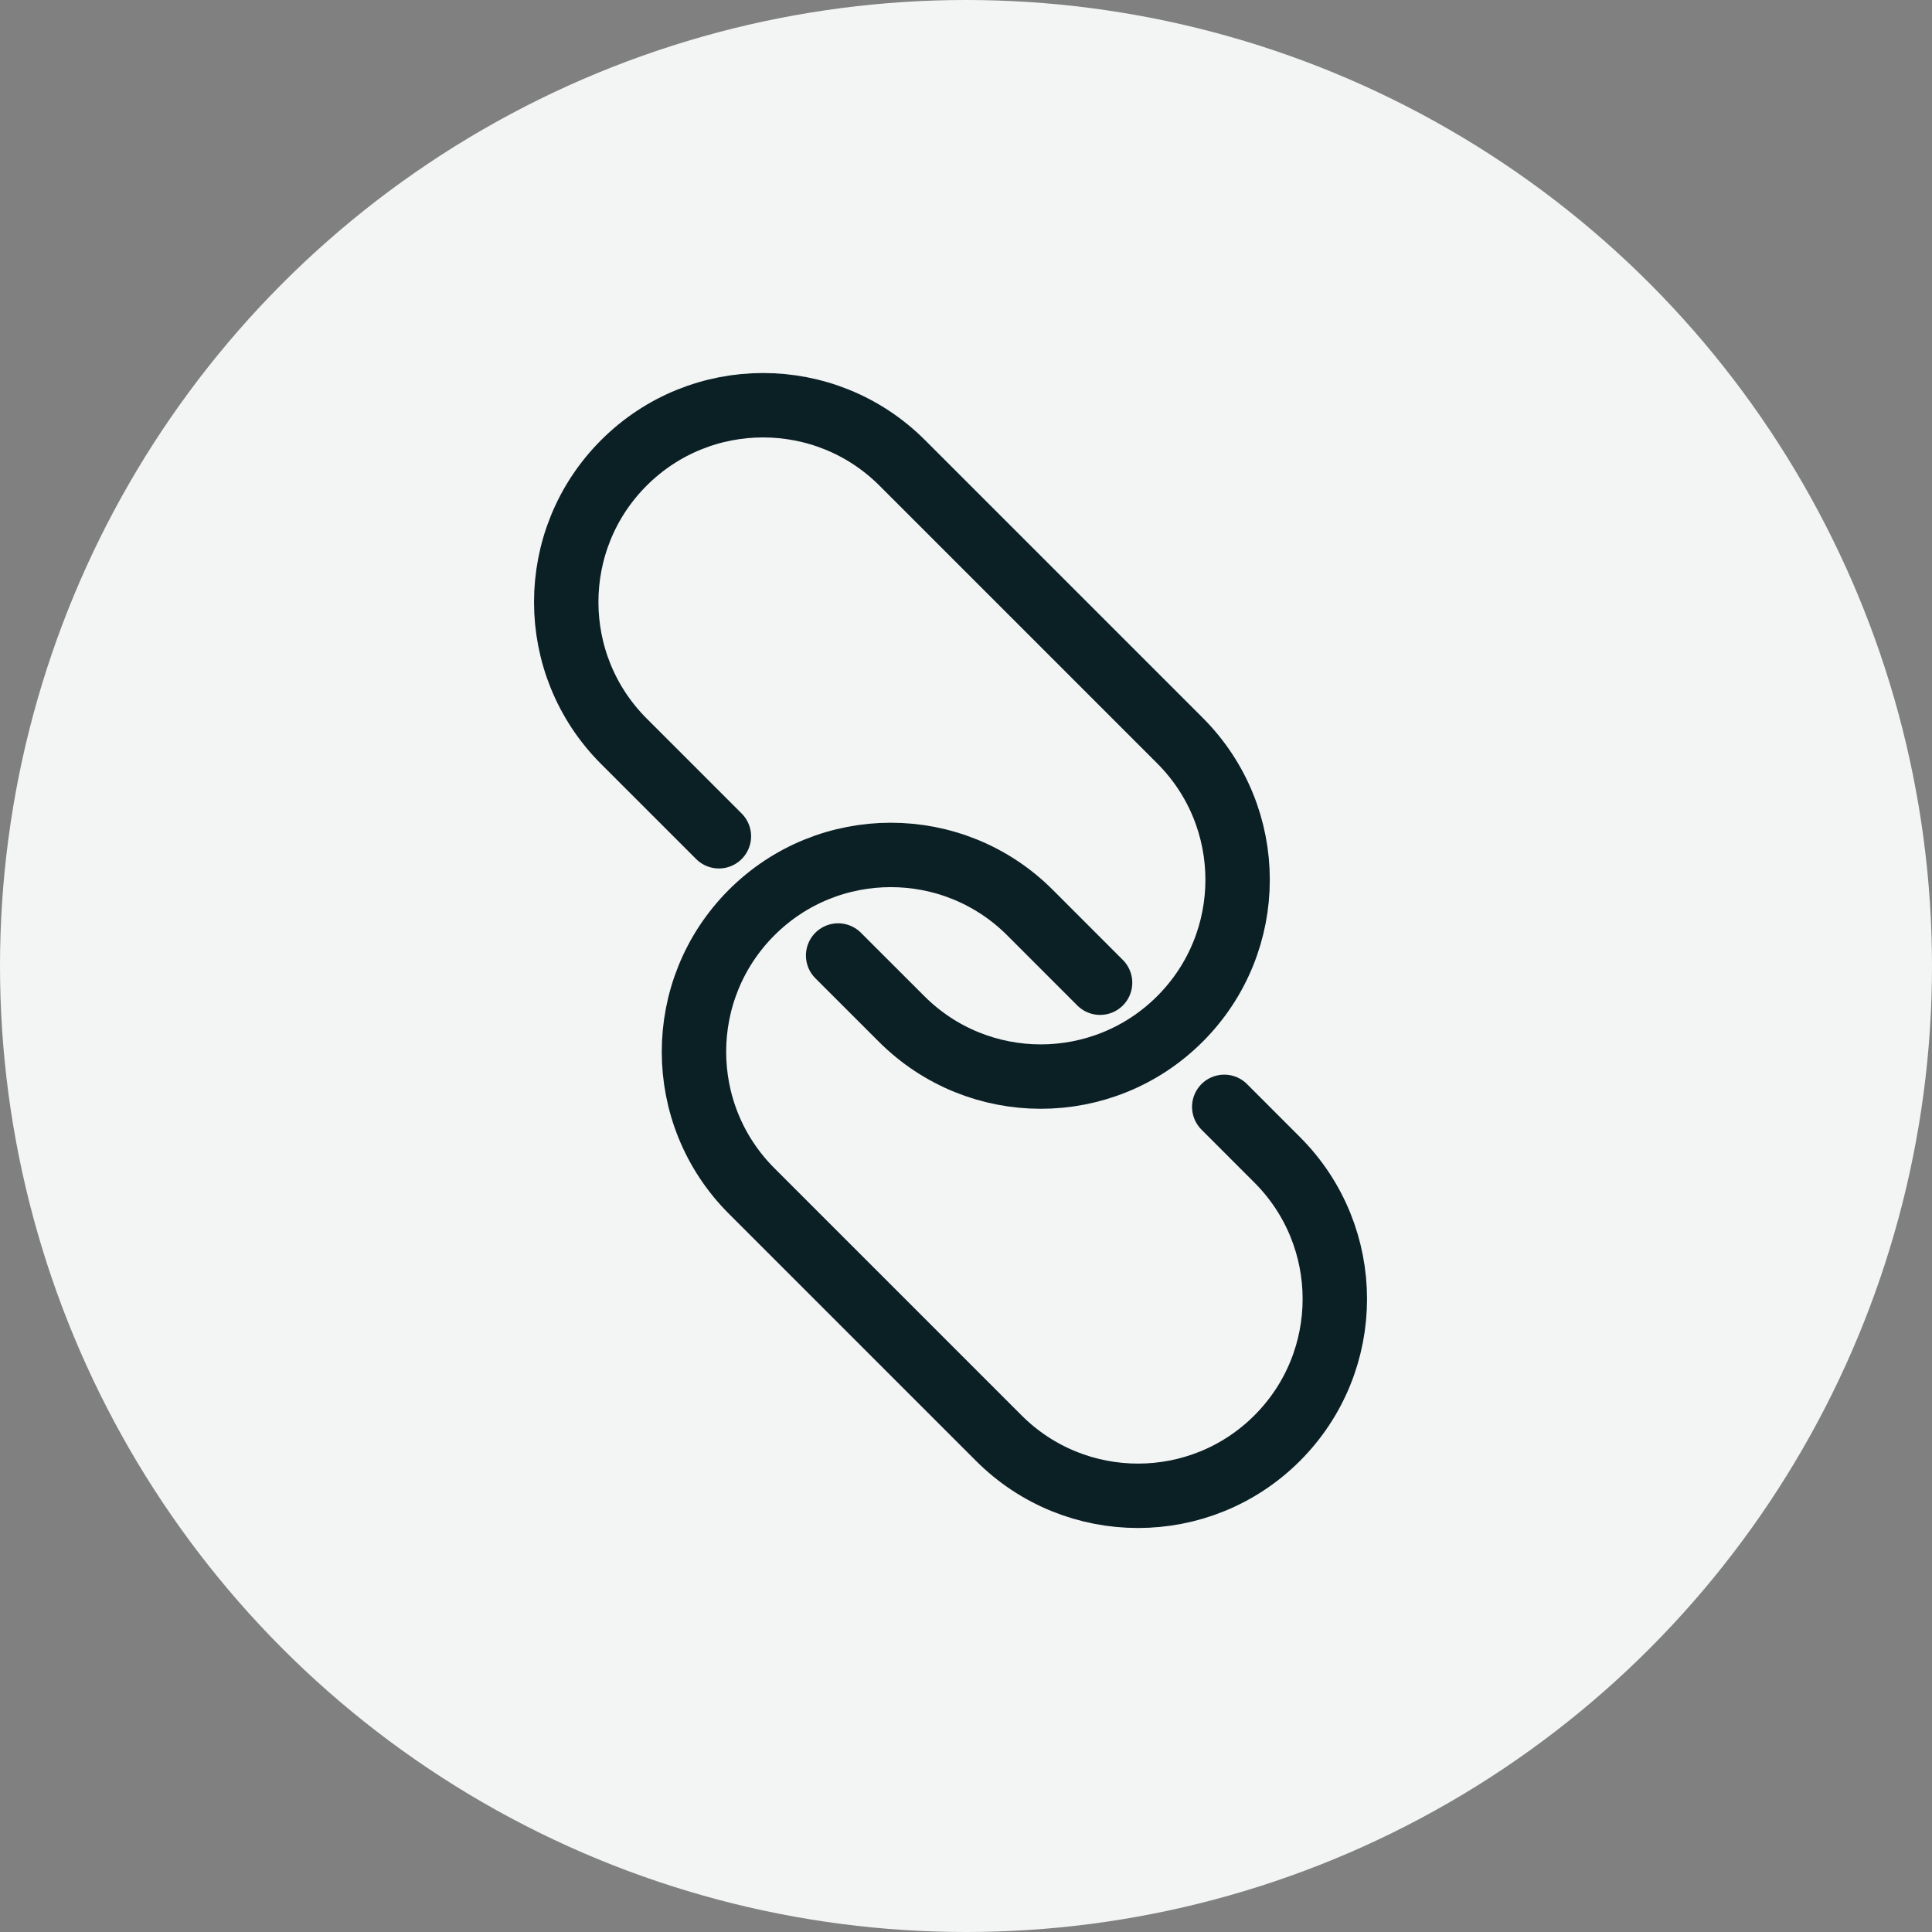 <svg width="60" height="60" viewBox="0 0 60 60" fill="none" xmlns="http://www.w3.org/2000/svg">
<rect x="0" y="0" width="60" height="60" fill="#808080" stroke="none"/>
<circle cx="30" cy="30" r="30" fill="#F3F4F4"/>
<path d="M22.326 25.971L19.375 23.02C16.988 20.633 16.988 16.762 19.375 14.375V14.375C21.762 11.988 25.633 11.988 28.02 14.375L36.644 22.999C39.032 25.387 39.032 29.257 36.644 31.644V31.644C34.257 34.031 30.387 34.031 28 31.644L26.029 29.674" stroke="#0B2025" stroke-width="2" stroke-linecap="round"/>
<path d="M34.164 30.519L31.987 28.341C29.6 25.954 25.729 25.954 23.342 28.341V28.341C20.955 30.729 20.955 34.599 23.342 36.986L31.019 44.663C33.406 47.05 37.277 47.05 39.664 44.663V44.663C42.051 42.276 42.051 38.406 39.664 36.019L38.02 34.374" stroke="#0B2025" stroke-width="2" stroke-linecap="round"/>
</svg>
